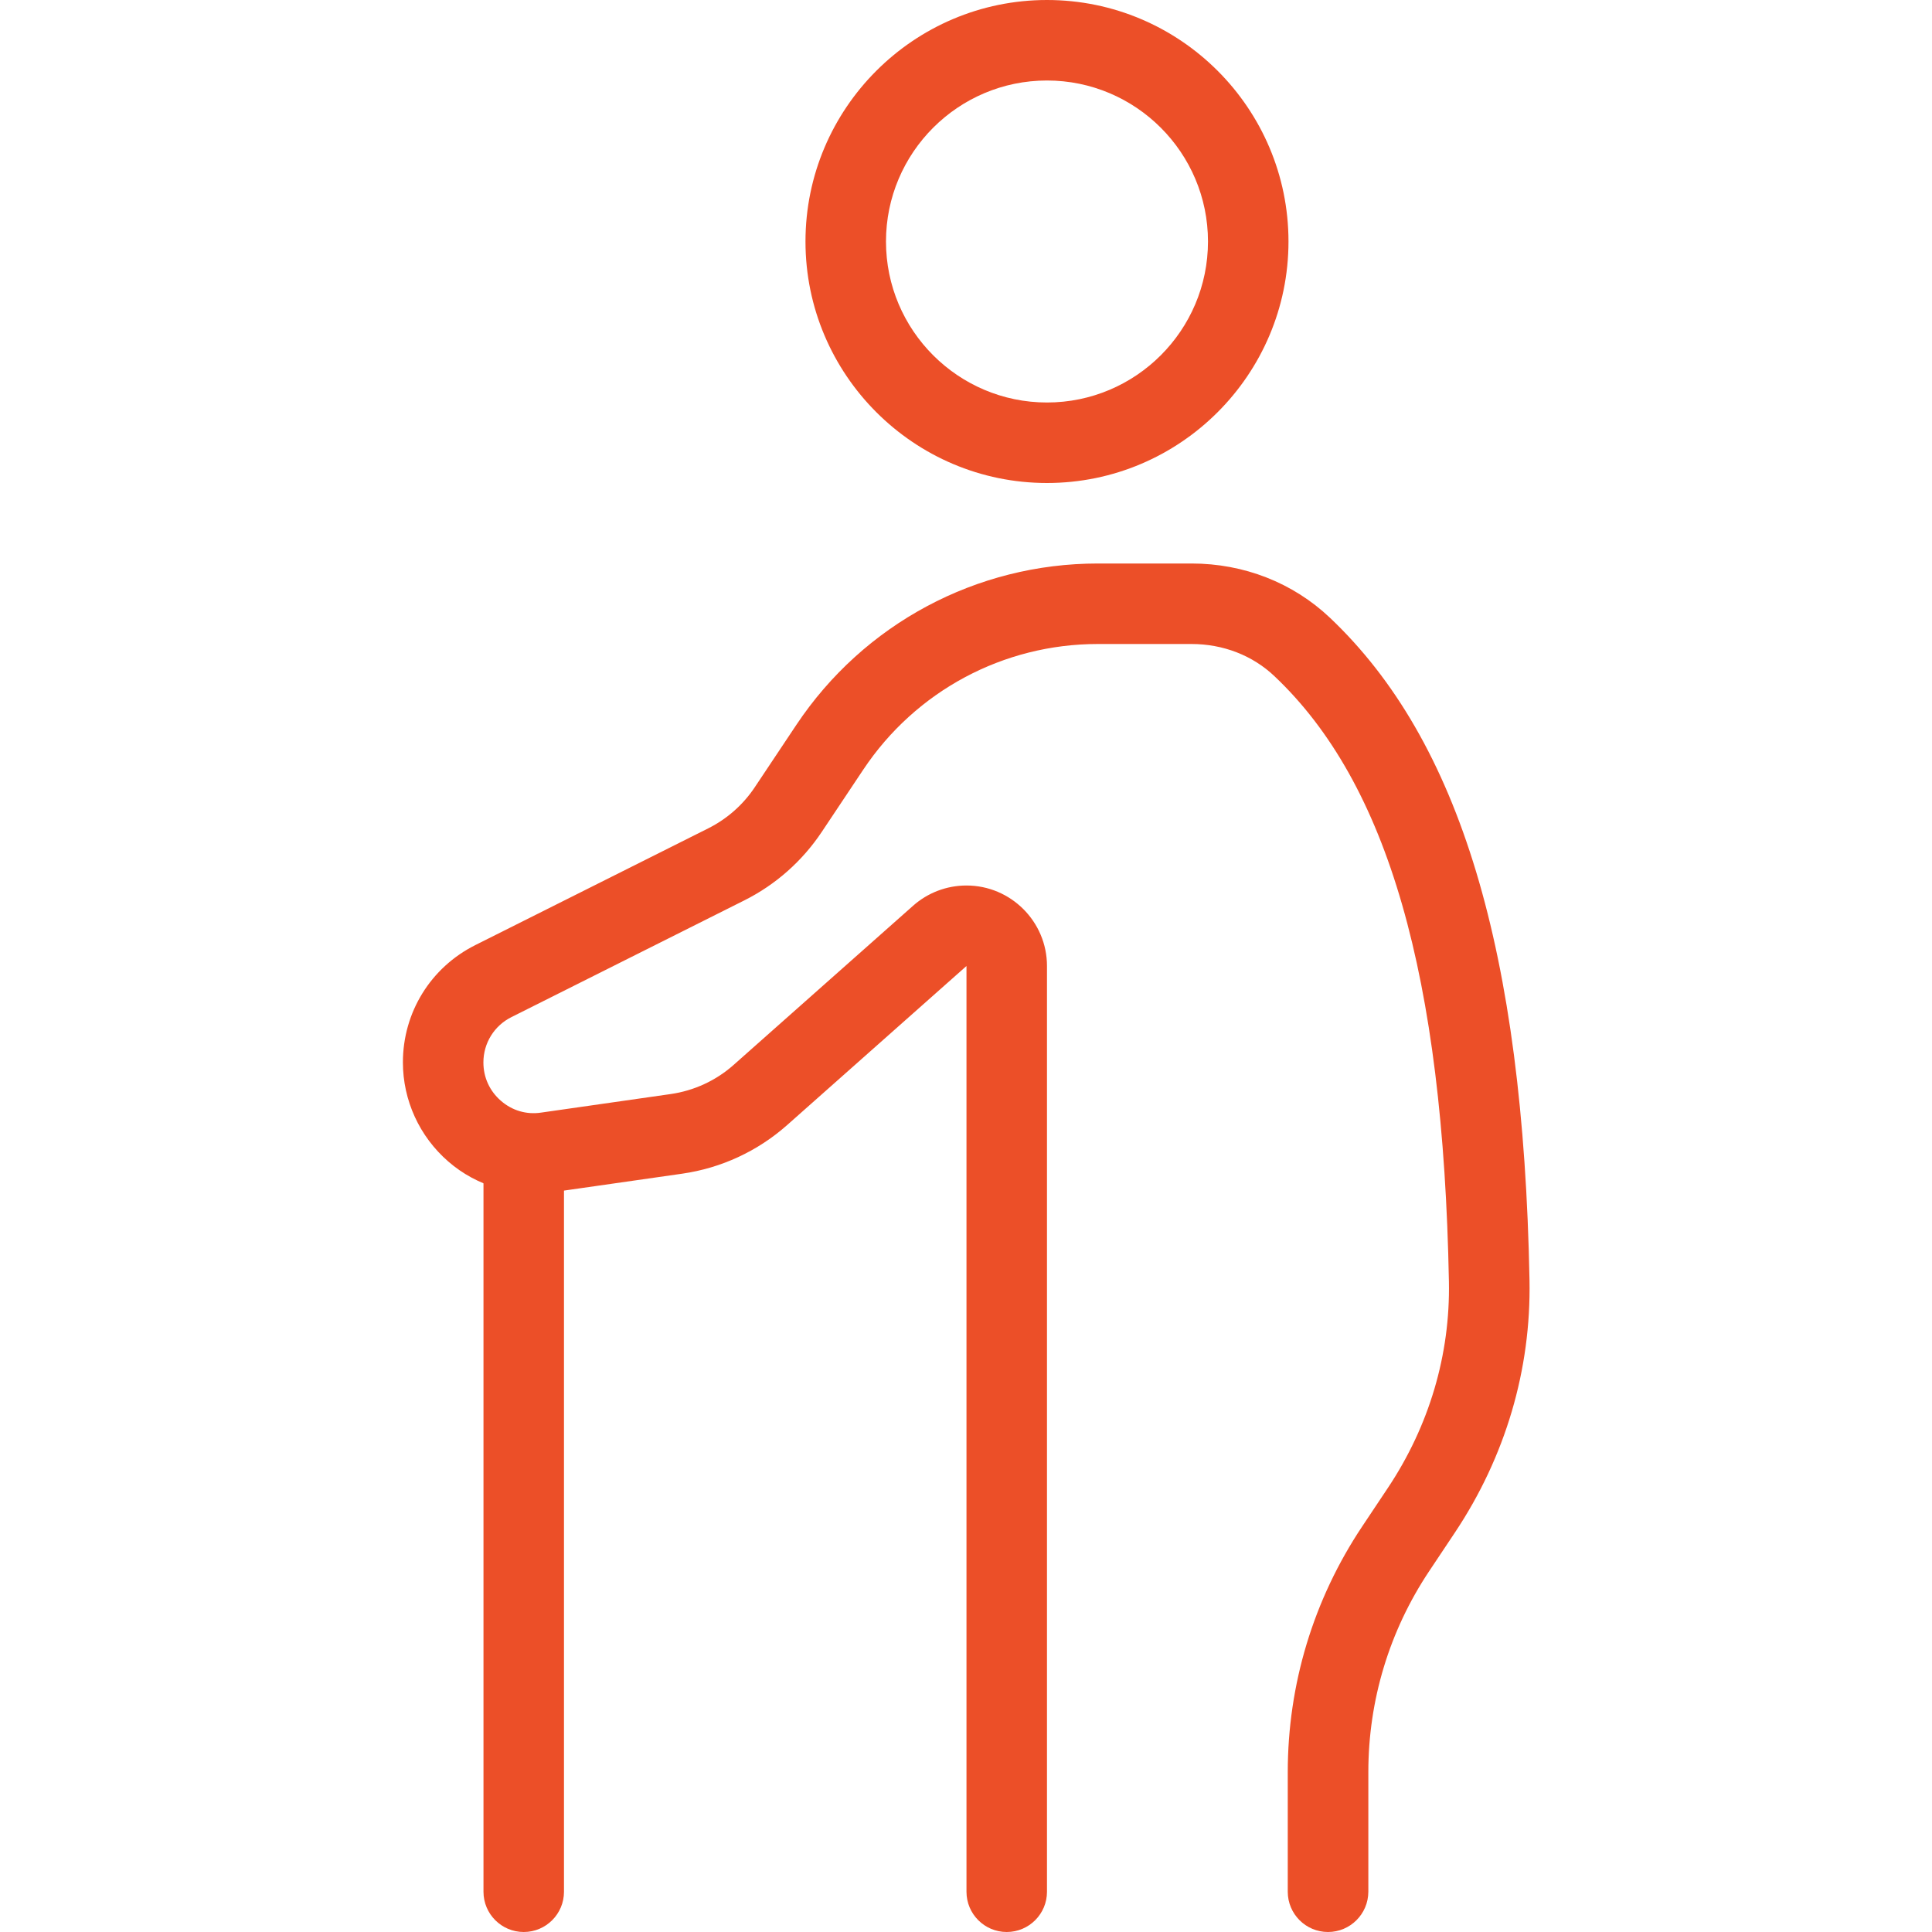 <svg width="48" height="48" viewBox="0 0 48 48" fill="none" xmlns="http://www.w3.org/2000/svg">
<g clip-path="url(#clip0_287_1802)">
<path d="M26.012 12C22.704 12 20.012 9.308 20.012 6C20.012 2.692 22.704 0 26.012 0C29.32 0 32.012 2.692 32.012 6C32.012 9.308 29.32 12 26.012 12ZM26.012 2C23.806 2 22.012 3.794 22.012 6C22.012 8.206 23.806 10 26.012 10C28.218 10 30.012 8.206 30.012 6C30.012 3.794 28.218 2 26.012 2Z" fill="#EC4F28"/>
<path d="M13.012 48C12.46 48 12.012 47.552 12.012 47V29C12.012 28.448 12.46 28 13.012 28C13.564 28 14.012 28.448 14.012 29V47C14.012 47.552 13.564 48 13.012 48Z" fill="#EC4F28"/>
<path d="M32.994 48C32.442 48 31.994 47.552 31.994 47V44.028C31.994 41.85 32.632 39.74 33.842 37.926L34.482 36.966C35.508 35.426 36.032 33.656 35.998 31.844C35.856 24.244 34.48 19.464 31.666 16.802C31.122 16.284 30.388 16 29.602 16H27.274C24.93 16 22.752 17.166 21.45 19.118L20.414 20.672C19.932 21.394 19.268 21.982 18.492 22.37L12.706 25.27C12.278 25.484 12.01 25.916 12.01 26.396C12.01 26.768 12.164 27.104 12.444 27.348C12.724 27.592 13.08 27.698 13.446 27.642L16.66 27.182C17.244 27.098 17.786 26.848 18.226 26.458L22.682 22.506C23.048 22.18 23.52 22 24.012 22C25.114 22 26.012 22.898 26.012 24V47C26.012 47.552 25.564 48 25.012 48C24.46 48 24.012 47.552 24.012 47V24L19.556 27.952C18.822 28.602 17.92 29.02 16.948 29.16L13.732 29.62C12.8 29.746 11.85 29.478 11.136 28.856C10.422 28.236 10.01 27.338 10.01 26.394C10.01 25.152 10.7 24.036 11.81 23.48L17.596 20.58C18.062 20.346 18.46 19.996 18.75 19.562L19.786 18.008C21.46 15.498 24.26 14 27.276 14H29.604C30.904 14 32.124 14.478 33.042 15.348C36.27 18.404 37.846 23.634 38 31.804C38.042 34.026 37.402 36.192 36.148 38.074L35.508 39.034C34.518 40.518 33.996 42.244 33.996 44.026V47C33.994 47.552 33.546 48 32.994 48Z" fill="#EC4F28"/>
</g>
<defs>
<clipPath id="clip0_287_1802">
<rect width="48" height="48" fill="white"/>
</clipPath>
</defs>
</svg>
